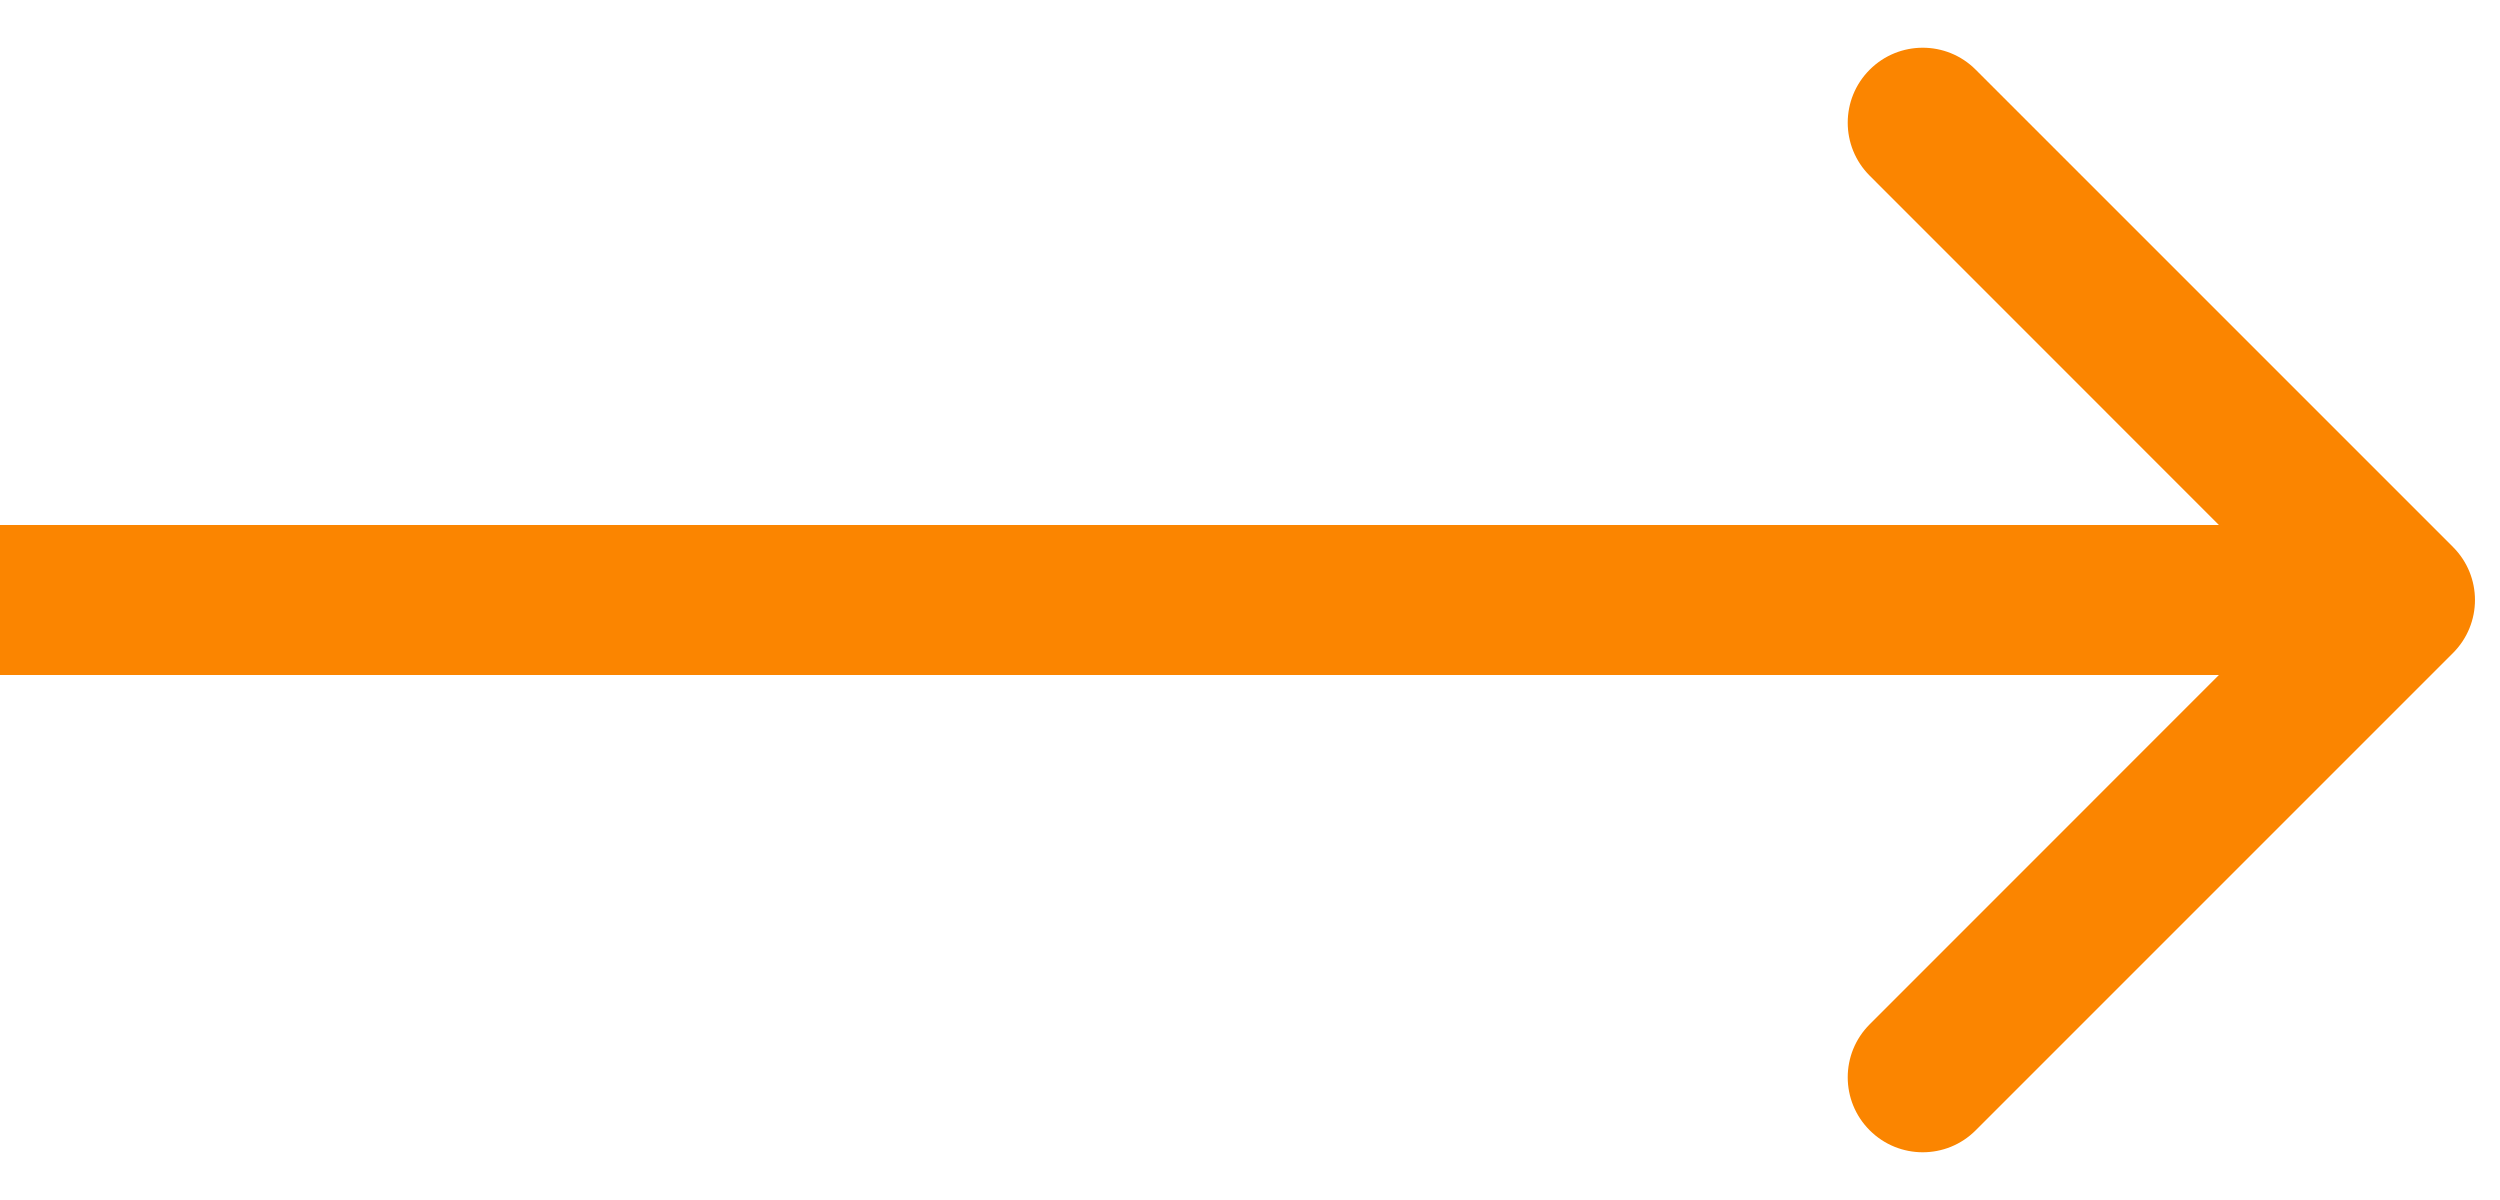 <svg width="25" height="12" viewBox="0 0 25 12" fill="none" xmlns="http://www.w3.org/2000/svg">
<path fill-rule="evenodd" clip-rule="evenodd" d="M19.757 0.697L24.53 5.47C24.823 5.763 24.823 6.237 24.53 6.53L19.757 11.303C19.465 11.596 18.99 11.596 18.697 11.303C18.404 11.01 18.404 10.536 18.697 10.243L22.189 6.75H0V5.25H22.189L18.697 1.757C18.404 1.464 18.404 0.99 18.697 0.697C18.99 0.404 19.465 0.404 19.757 0.697Z" fill="#FB8500"/>
</svg>
